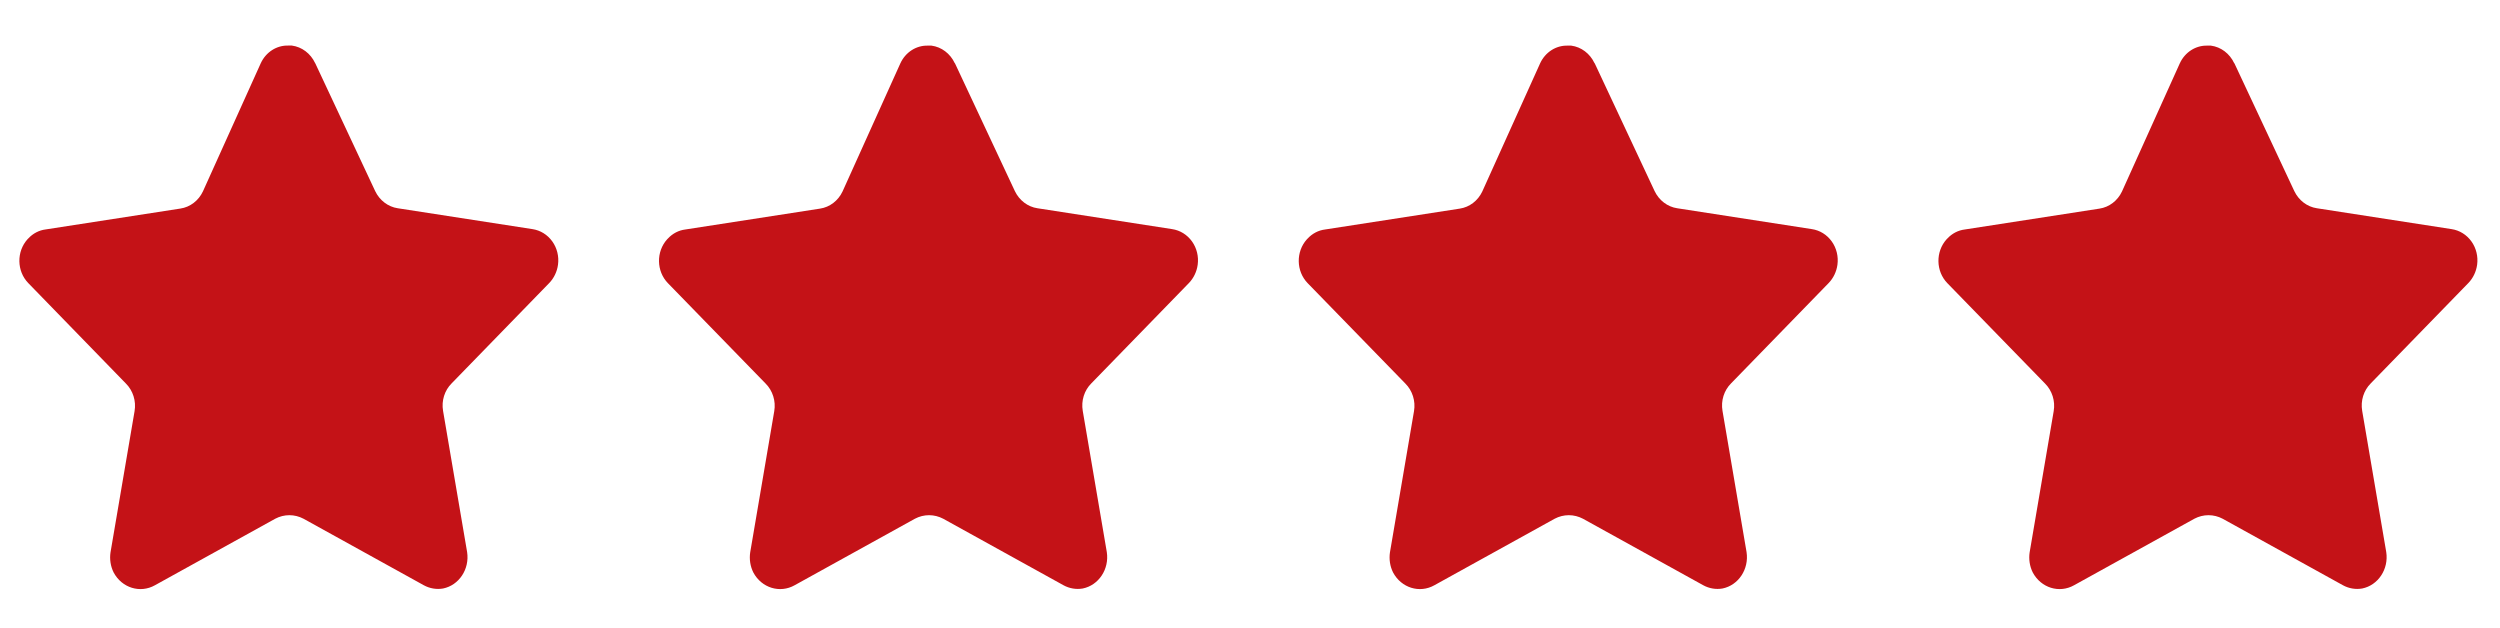 <?xml version="1.0" encoding="UTF-8"?><svg id="Layer_1" xmlns="http://www.w3.org/2000/svg" viewBox="0 0 400 100.53"><defs><style>.cls-1{fill:#c41217;}</style></defs><path class="cls-1" d="M50.43,10.1l9.6,20.48c.71,1.48,2.06,2.51,3.61,2.74l21.56,3.34c1.26,.19,2.4,.89,3.17,1.97,.76,1.06,1.09,2.41,.91,3.73-.15,1.1-.64,2.12-1.38,2.9l-15.63,16.07c-1.14,1.13-1.66,2.79-1.38,4.41l3.85,22.6c.41,2.73-1.3,5.3-3.85,5.82-1.05,.18-2.13,0-3.08-.52l-19.24-10.64c-1.43-.76-3.11-.76-4.54,0l-19.24,10.64c-2.36,1.33-5.29,.43-6.61-2.05-.49-.98-.66-2.11-.5-3.2l3.85-22.6c.28-1.62-.25-3.29-1.38-4.42L4.53,45.3c-1.86-1.91-1.91-5.04-.13-7.02,.04-.04,.08-.09,.13-.13,.74-.8,1.72-1.31,2.77-1.44l21.56-3.34c1.55-.23,2.9-1.25,3.61-2.75l9.26-20.52c.82-1.76,2.53-2.86,4.38-2.81h.58c1.61,.21,3.01,1.27,3.73,2.81"/><path class="cls-1" d="M152.78,10.1l9.6,20.48c.71,1.48,2.06,2.51,3.61,2.74l21.56,3.34c1.26,.19,2.4,.89,3.17,1.97,.76,1.06,1.09,2.41,.91,3.73-.15,1.1-.64,2.12-1.38,2.9l-15.63,16.07c-1.14,1.13-1.66,2.79-1.38,4.41l3.85,22.6c.41,2.73-1.3,5.3-3.85,5.82-1.05,.18-2.13,0-3.08-.52l-19.24-10.64c-1.43-.76-3.11-.76-4.54,0l-19.24,10.64c-2.36,1.33-5.29,.43-6.61-2.05-.49-.98-.66-2.11-.5-3.2l3.85-22.6c.28-1.62-.25-3.29-1.38-4.42l-15.63-16.06c-1.86-1.91-1.91-5.04-.13-7.02,.04-.04,.08-.09,.13-.13,.74-.8,1.72-1.31,2.77-1.44l21.56-3.34c1.55-.23,2.9-1.25,3.61-2.75l9.26-20.52c.82-1.76,2.53-2.86,4.38-2.81h.58c1.61,.21,3.01,1.27,3.73,2.81"/><path class="cls-1" d="M255.14,10.1l9.6,20.48c.71,1.48,2.06,2.51,3.61,2.74l21.56,3.34c1.26,.19,2.4,.89,3.17,1.97,.76,1.06,1.09,2.41,.91,3.73-.15,1.1-.64,2.12-1.38,2.9l-15.63,16.07c-1.14,1.13-1.66,2.79-1.38,4.41l3.85,22.6c.41,2.73-1.3,5.3-3.85,5.82-1.05,.18-2.13,0-3.08-.52l-19.24-10.64c-1.43-.76-3.11-.76-4.54,0l-19.24,10.64c-2.36,1.33-5.29,.43-6.61-2.05-.49-.98-.66-2.11-.5-3.2l3.85-22.6c.28-1.62-.25-3.29-1.38-4.42l-15.63-16.06c-1.86-1.91-1.91-5.04-.13-7.02,.04-.04,.08-.09,.13-.13,.74-.8,1.72-1.31,2.77-1.44l21.56-3.34c1.55-.23,2.9-1.25,3.61-2.75l9.26-20.52c.82-1.76,2.53-2.86,4.38-2.81h.58c1.61,.21,3.01,1.27,3.73,2.81"/><path class="cls-1" d="M357.49,10.1l9.6,20.48c.71,1.48,2.06,2.51,3.61,2.74l21.56,3.34c1.26,.19,2.4,.89,3.17,1.97,.76,1.06,1.09,2.41,.91,3.73-.15,1.1-.64,2.12-1.38,2.9l-15.63,16.07c-1.14,1.13-1.66,2.79-1.38,4.41l3.85,22.6c.41,2.73-1.3,5.3-3.85,5.82-1.05,.18-2.13,0-3.08-.52l-19.24-10.64c-1.43-.76-3.11-.76-4.54,0l-19.24,10.64c-2.36,1.33-5.29,.43-6.61-2.05-.49-.98-.66-2.11-.5-3.2l3.85-22.6c.28-1.62-.25-3.29-1.38-4.42l-15.63-16.06c-1.86-1.91-1.91-5.04-.13-7.02,.04-.04,.08-.09,.13-.13,.74-.8,1.72-1.31,2.77-1.44l21.56-3.34c1.55-.23,2.9-1.25,3.61-2.75l9.26-20.52c.82-1.76,2.53-2.86,4.38-2.81h.58c1.61,.21,3.01,1.27,3.73,2.81"/></svg>